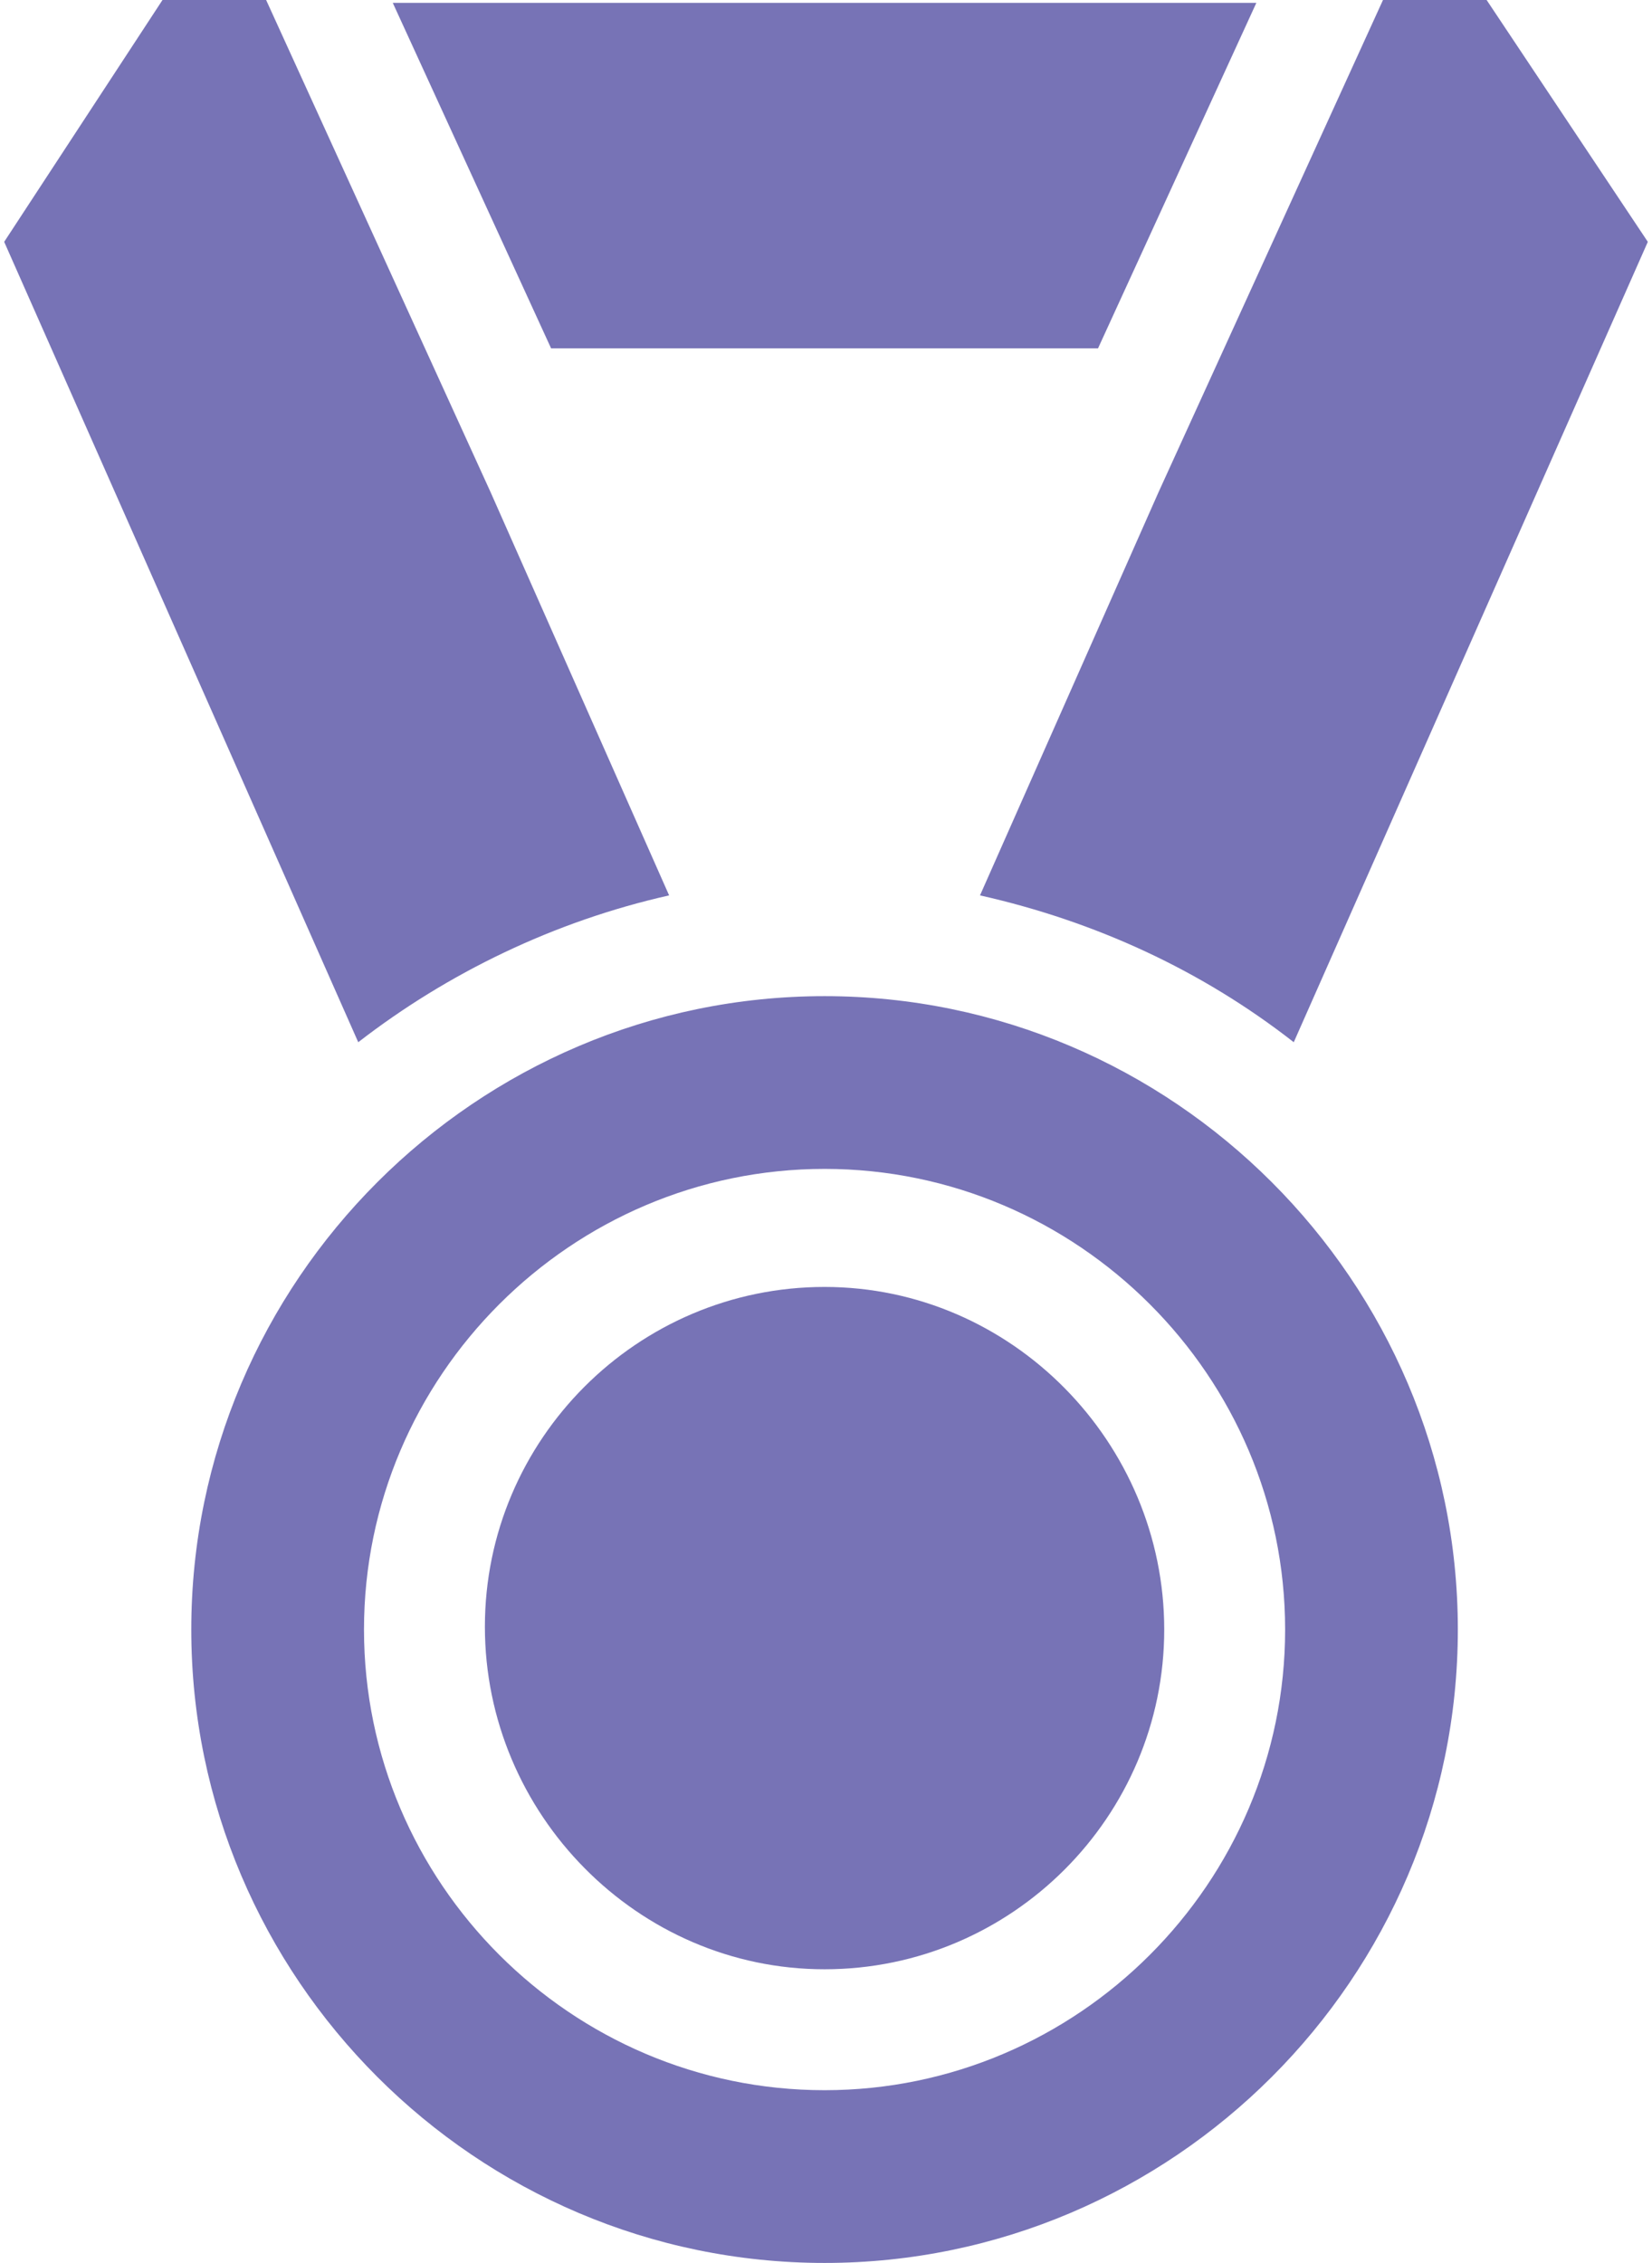 <svg xmlns="http://www.w3.org/2000/svg" viewBox="0 0 57.1 78.6" width="46" height="63" fill="#7773B6"><path d="M28.5 44.7c-6.5 0-11.8 5.3-11.8 11.8S22 68.4 28.5 68.4s11.8-5.3 11.8-11.8S35 44.7 28.5 44.7"></path><path d="M28.5 34.6c-12.1 0-22 9.9-22 22s9.9 22 22 22 22-9.9 22-22-9.9-22-22-22m0 38c-8.8 0-16-7.2-16-16s7.2-16 16-16 16 7.2 16 16-7.2 16-16 16M33.9 31.1c4 .9 7.7 2.6 10.9 5.1L57.1 8.4 51.5 0h-3.6l-7.8 17.1-6.2 14zM23.1 31.1l-6.2-14L9.1 0H5.5L0 8.4l12.3 27.8c3.1-2.4 6.8-4.2 10.8-5.1M38 12.1l5.5-12h-30l5.5 12h19z"></path></svg>